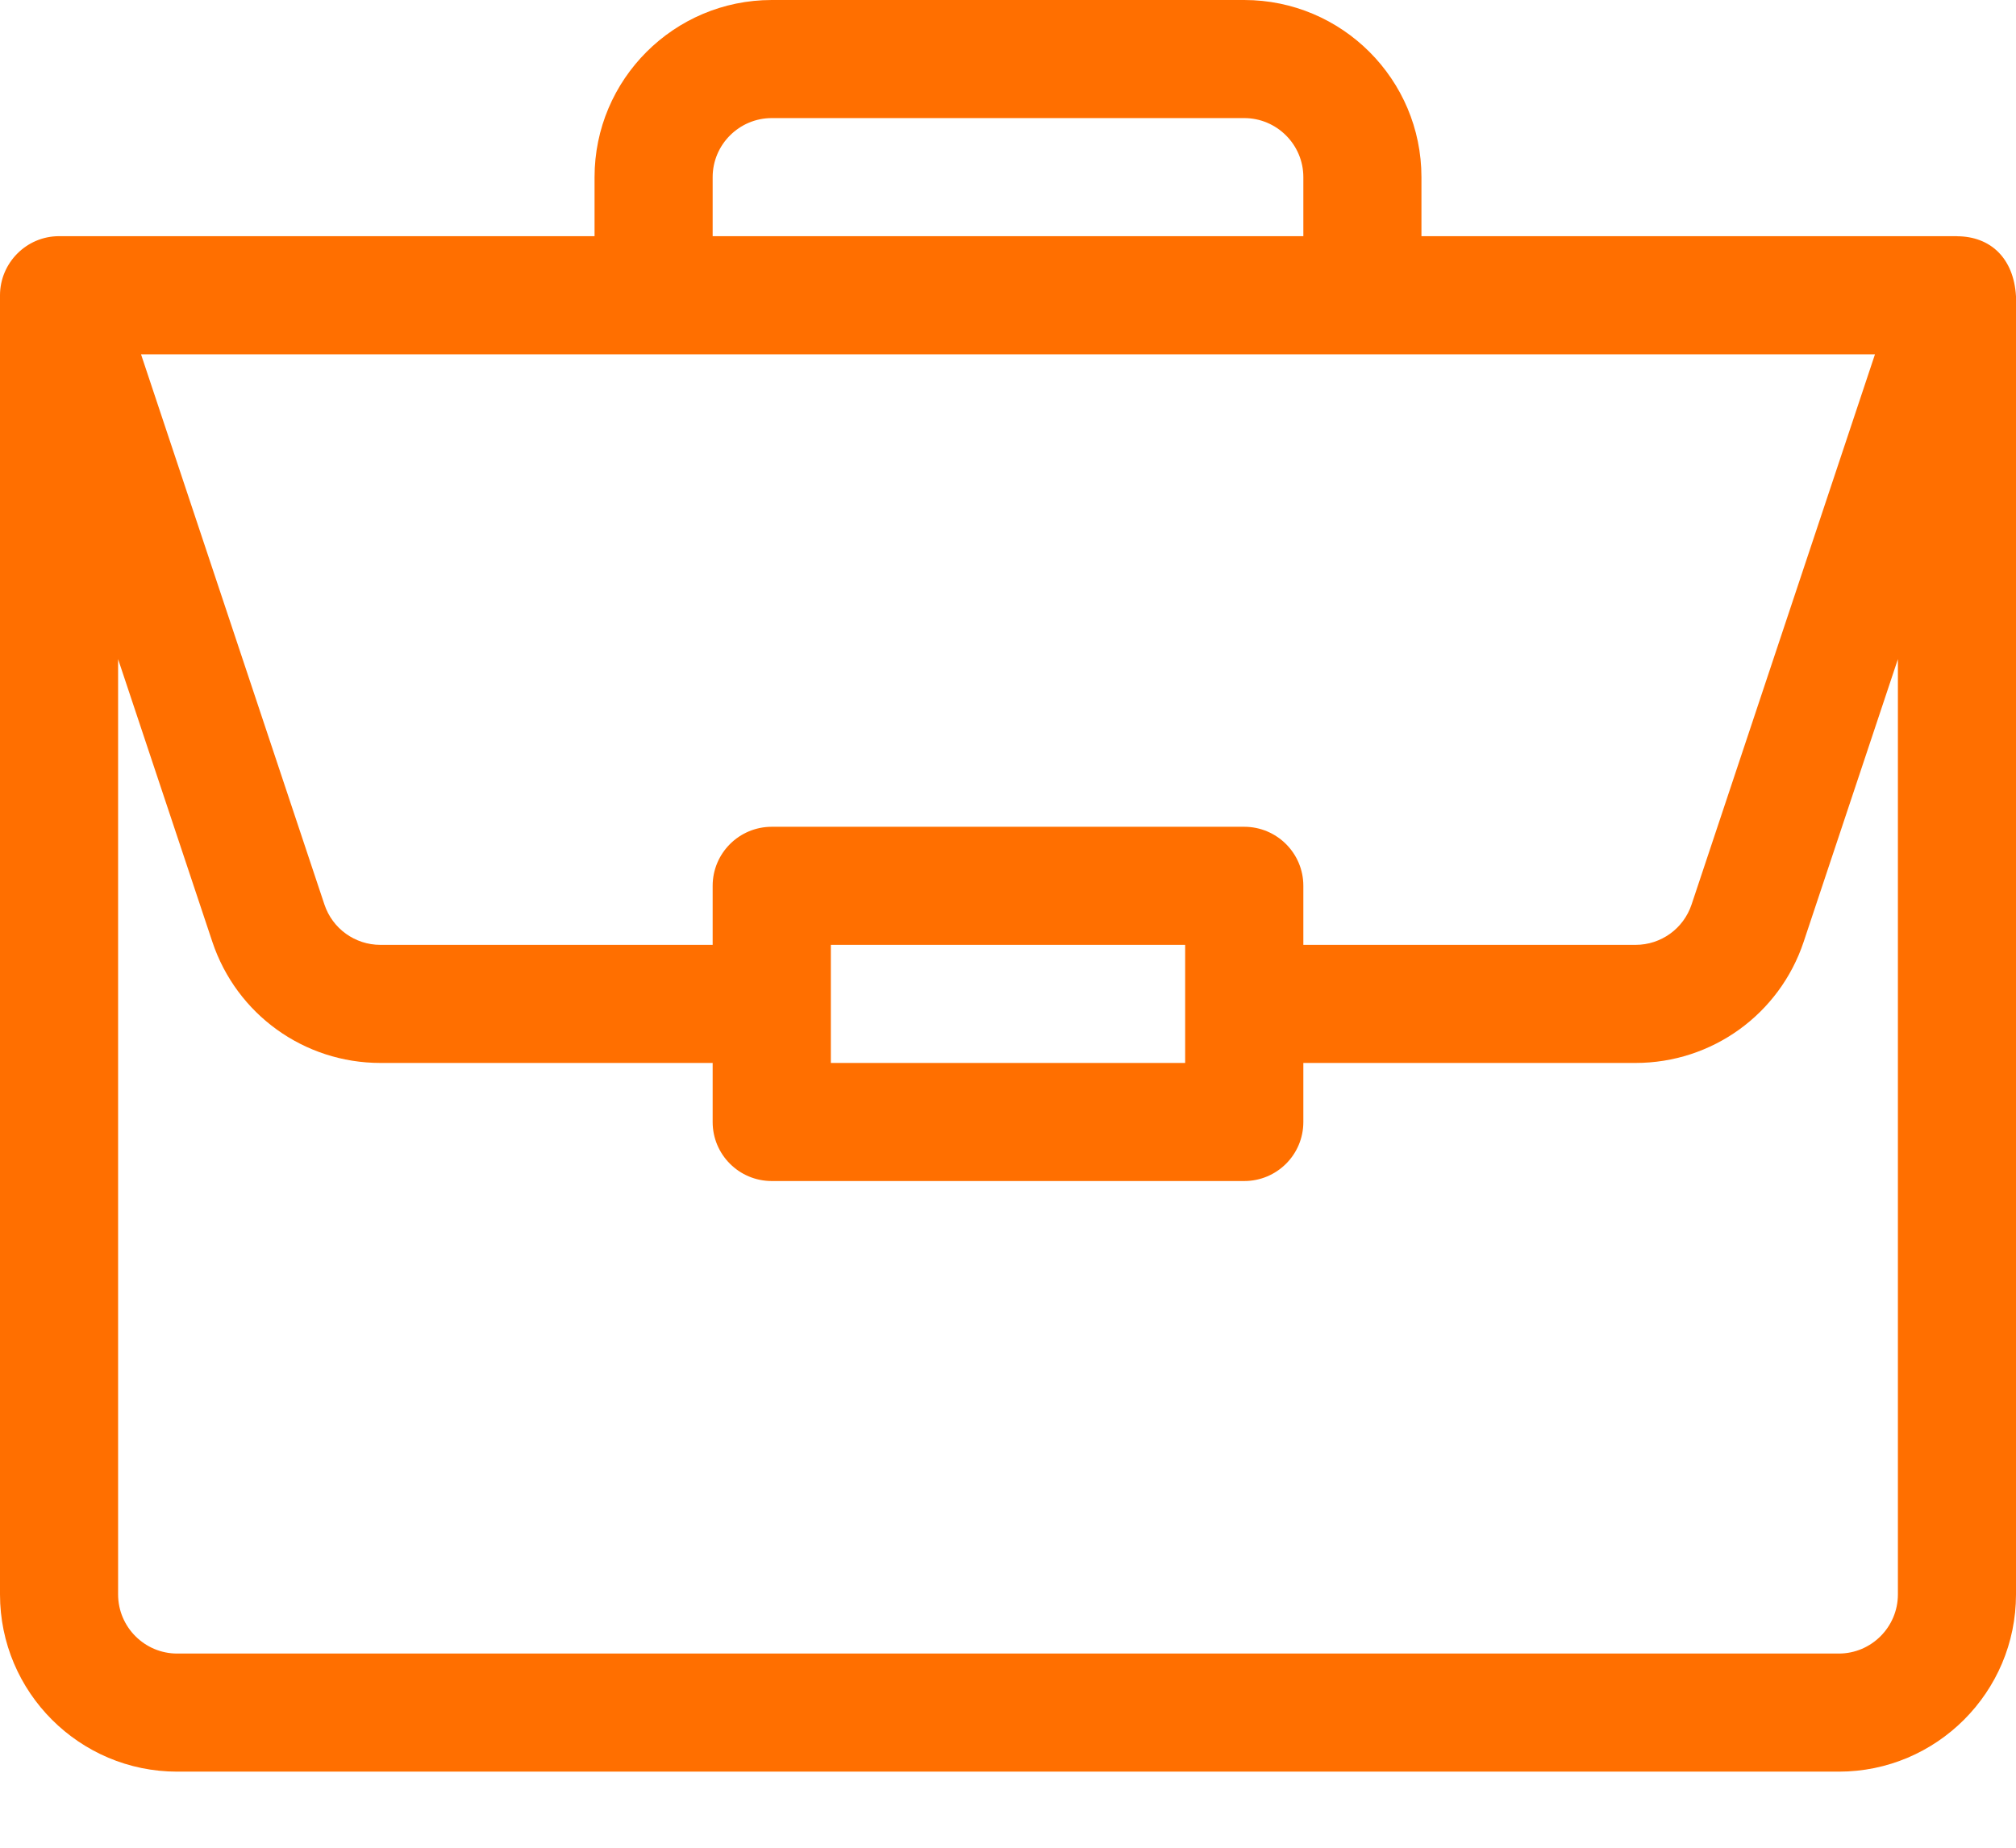 <svg width="24" height="22" viewBox="0 0 24 22" fill="none" xmlns="http://www.w3.org/2000/svg">
<path d="M23.301 2.813C23.3 2.813 23.298 2.812 23.297 2.812H16.922V2.109C16.922 0.946 15.976 0 14.812 0H9.188C8.024 0 7.078 0.946 7.078 2.109V2.812H0.703C0.312 2.812 0 3.133 0 3.516V18.984C0 20.148 0.946 21.094 2.109 21.094H21.891C23.054 21.094 24 20.148 24 18.984V3.53C24 3.53 24 3.529 24 3.528C23.973 3.066 23.689 2.815 23.301 2.813ZM8.484 2.109C8.484 1.722 8.8 1.406 9.188 1.406H14.812C15.2 1.406 15.516 1.722 15.516 2.109V2.812H8.484V2.109ZM22.321 4.219L20.138 10.769C20.042 11.057 19.774 11.25 19.471 11.25H15.516V10.547C15.516 10.159 15.201 9.844 14.812 9.844H9.188C8.799 9.844 8.484 10.159 8.484 10.547V11.25H4.529C4.226 11.25 3.958 11.057 3.862 10.769L1.679 4.219H22.321ZM14.109 11.25V12.656H9.891V11.25H14.109ZM22.594 18.984C22.594 19.372 22.278 19.688 21.891 19.688H2.109C1.722 19.688 1.406 19.372 1.406 18.984V7.848L2.528 11.214C2.816 12.077 3.62 12.656 4.529 12.656H8.484V13.359C8.484 13.748 8.799 14.062 9.188 14.062H14.812C15.201 14.062 15.516 13.748 15.516 13.359V12.656H19.471C20.38 12.656 21.184 12.077 21.472 11.214L22.594 7.848V18.984Z" fill="#FF6F00"/>
</svg>

